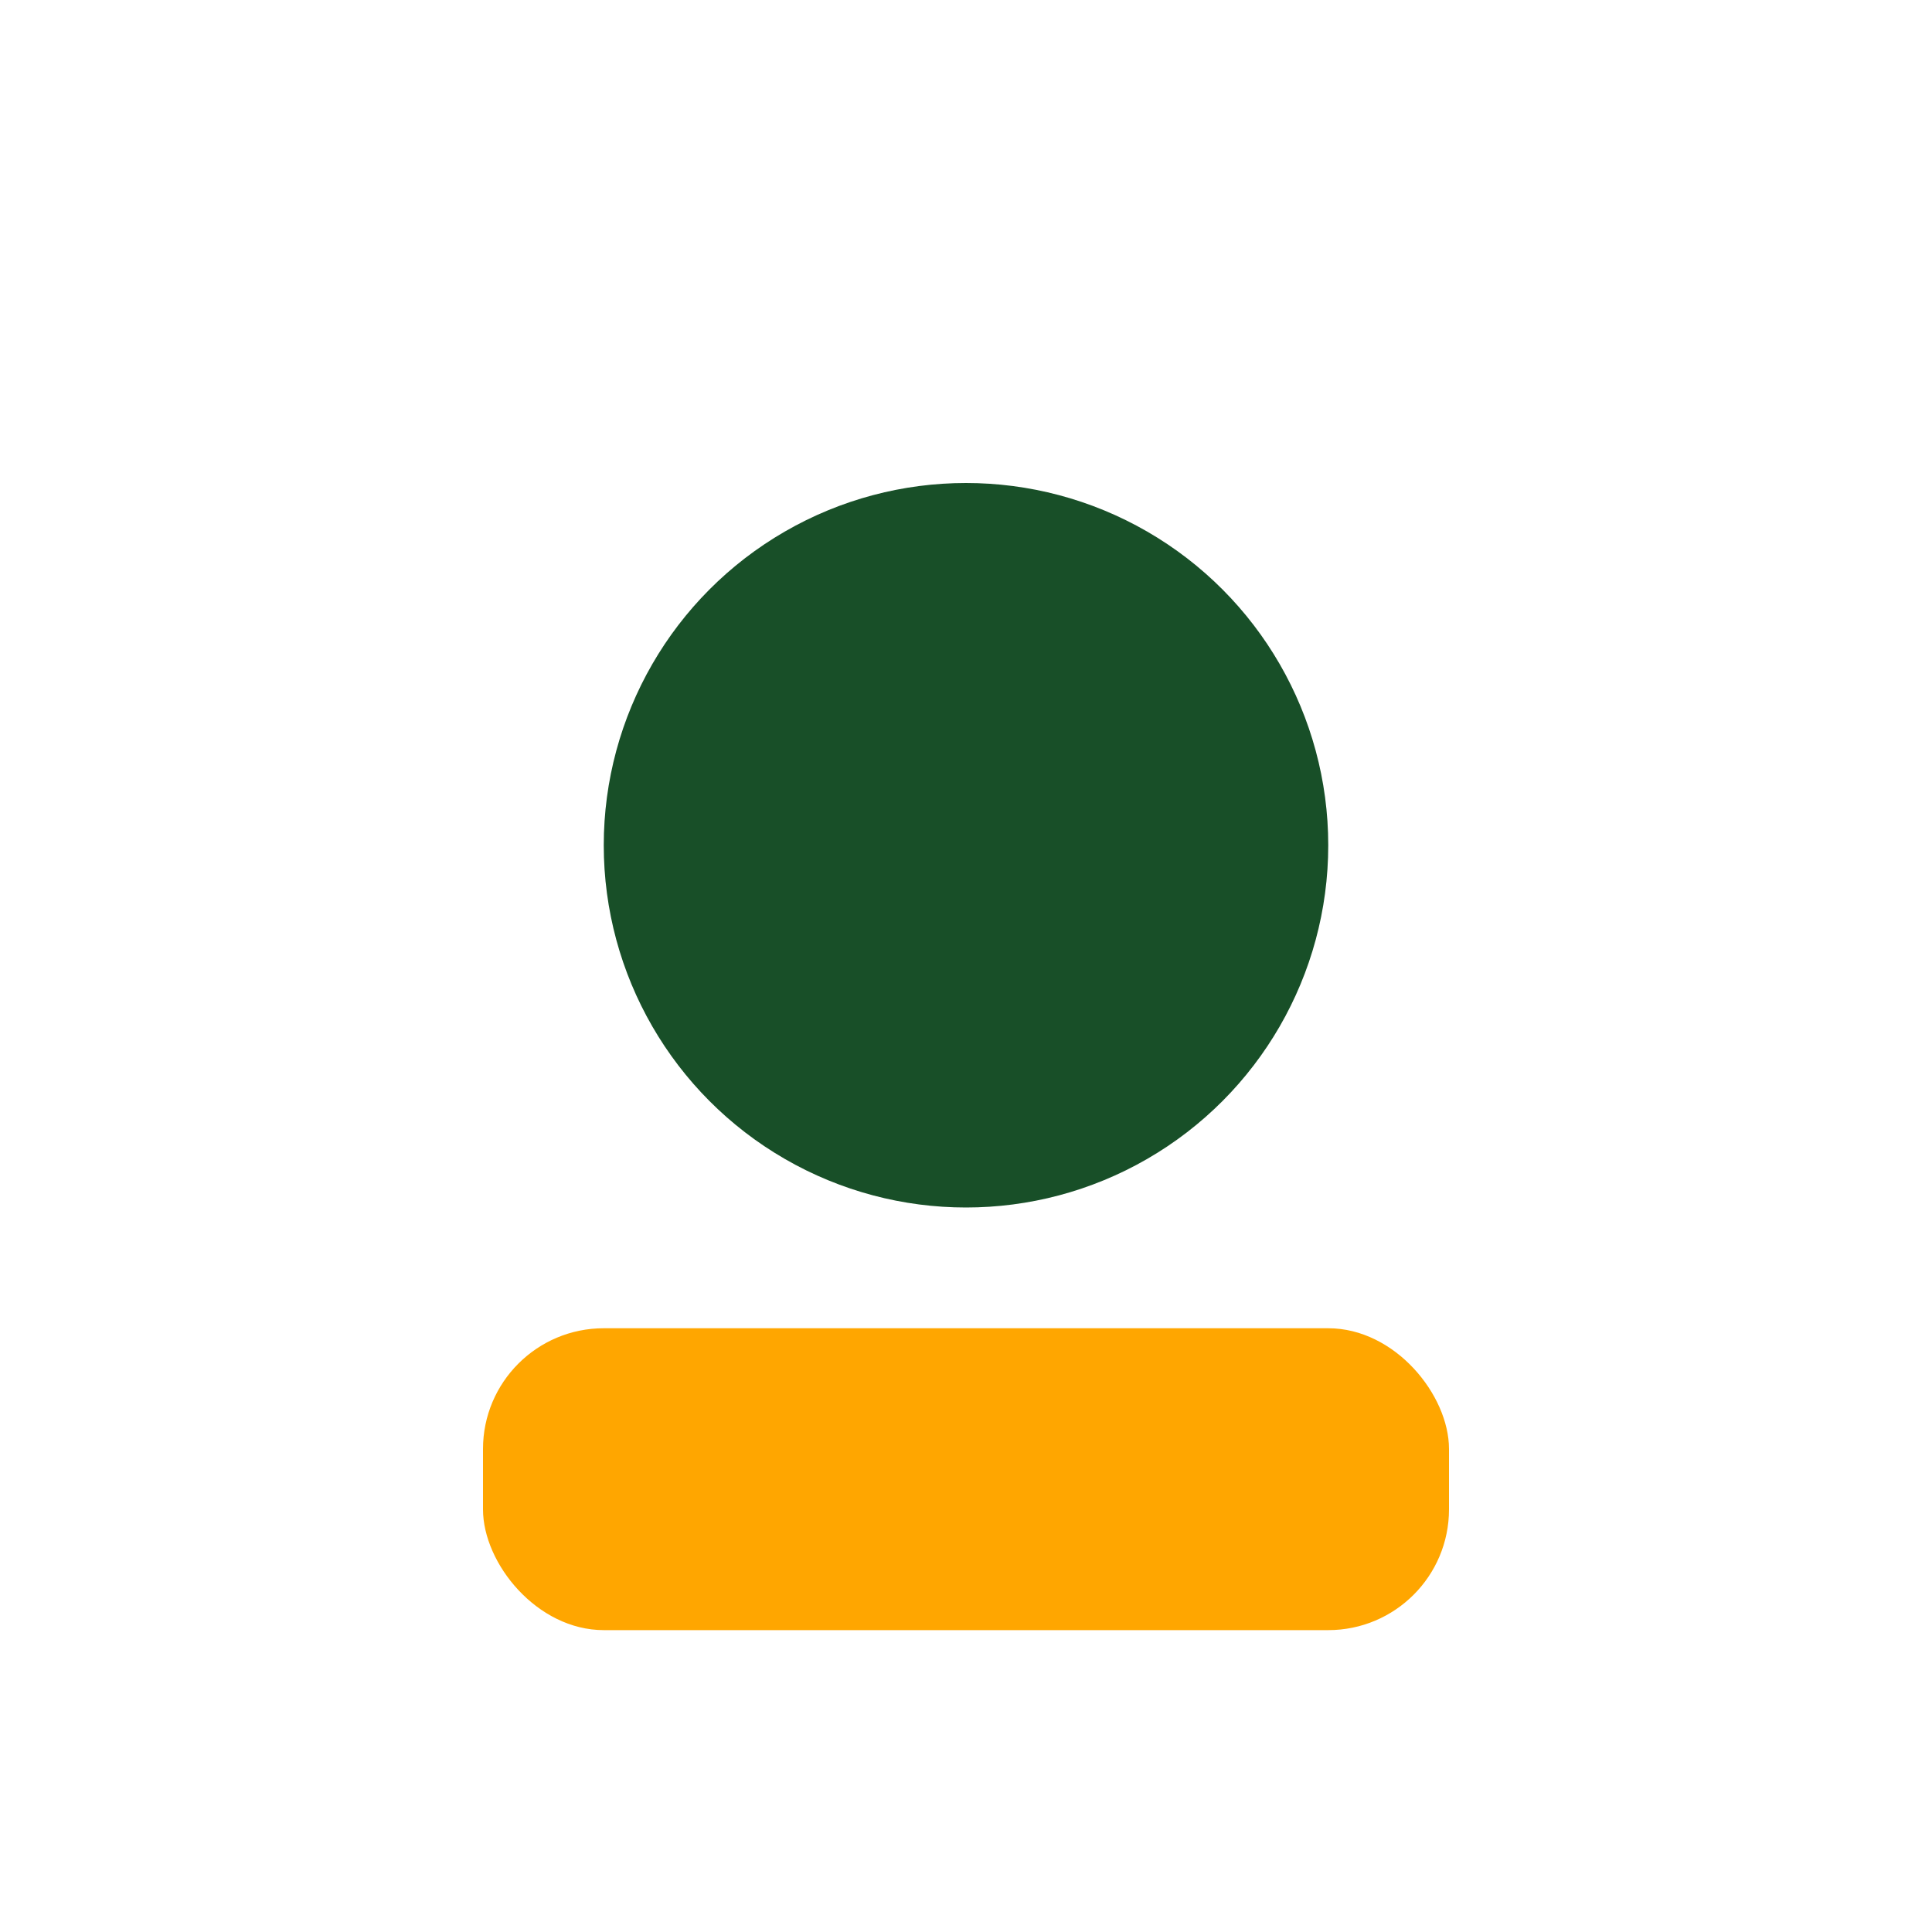 <?xml version="1.0" encoding="UTF-8"?>
<svg xmlns="http://www.w3.org/2000/svg" width="32" height="32" viewBox="0 0 32 32"><circle cx="16" cy="14" r="6" fill="#184F28"/><rect x="8" y="22" width="16" height="5" rx="2" fill="#FFA600"/></svg>